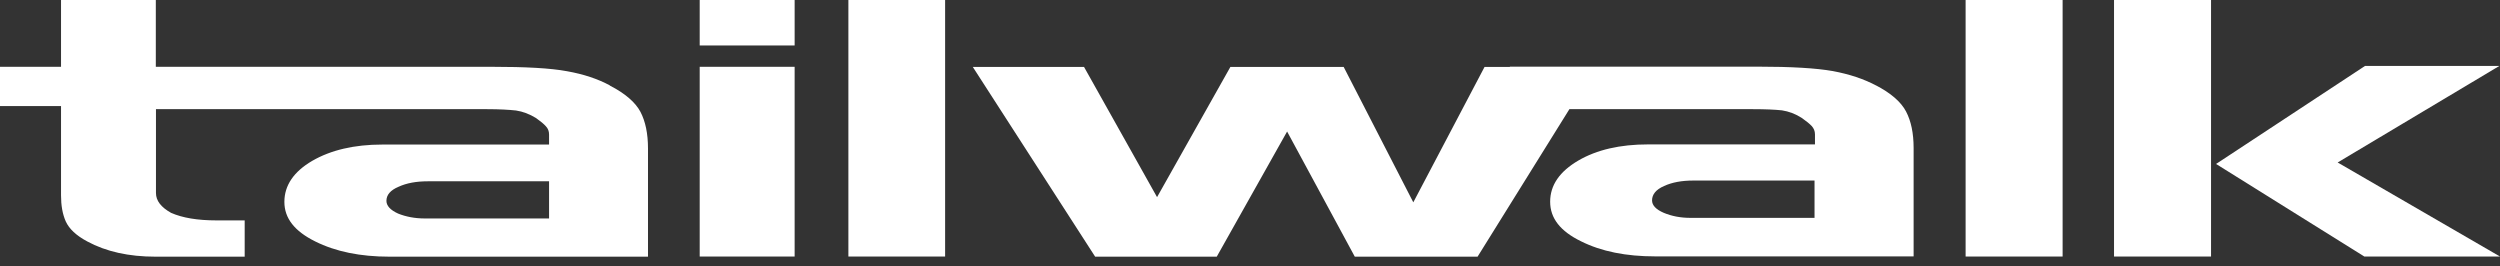 <svg width="197" height="21" viewBox="0 0 197 21" fill="none" xmlns="http://www.w3.org/2000/svg">
<rect x="0" y="0" width="197" height="21" fill="#333333" stroke="none"/>
<g clip-path="url(#clip0_143_223)">
<path d="M62.617 0H55.136V3.583H62.617V0Z" fill="white"/>
<path d="M48.062 6.734C47.117 6.221 45.997 5.847 44.689 5.614C43.382 5.369 41.41 5.264 38.76 5.264H12.278V0H4.809V5.264H0V8.357H4.809V15.383C4.809 16.188 4.925 16.865 5.182 17.449C5.45 18.032 5.999 18.557 6.874 19.024C8.357 19.829 10.154 20.226 12.255 20.226H19.281V17.367H17.052C15.569 17.367 14.379 17.169 13.48 16.772C12.687 16.328 12.29 15.815 12.29 15.208V8.602H38.387C39.356 8.602 40.126 8.648 40.663 8.707C41.2 8.788 41.725 8.987 42.239 9.302C42.6 9.559 42.857 9.769 43.02 9.956C43.184 10.131 43.266 10.341 43.266 10.598V11.391H30.124C27.918 11.391 26.074 11.823 24.603 12.675C23.144 13.527 22.409 14.613 22.409 15.908C22.409 17.203 23.214 18.219 24.837 19.024C26.447 19.829 28.396 20.226 30.695 20.226H51.062V11.695C51.062 10.539 50.864 9.57 50.467 8.812C50.07 8.065 49.265 7.365 48.062 6.746M43.254 17.215H33.485C32.68 17.215 31.979 17.075 31.372 16.83C30.754 16.55 30.45 16.211 30.45 15.826C30.45 15.359 30.766 14.986 31.407 14.717C32.038 14.426 32.808 14.286 33.718 14.286H43.266V17.227L43.254 17.215Z" fill="white"/>
<path d="M62.617 5.264H55.136V20.215H62.617V5.264Z" fill="white"/>
<path d="M74.475 0H66.853V20.215H74.475V0Z" fill="white"/>
<path d="M147.806 6.723C146.86 6.221 145.74 5.847 144.433 5.602C143.125 5.369 141.153 5.252 138.492 5.252H118.977V5.275H116.982L111.368 15.943L105.882 5.275H96.954L91.176 15.534L85.422 5.275H76.657L86.298 20.226H95.88L101.424 10.364L106.758 20.226H116.433L123.669 8.602H138.13C139.11 8.602 139.869 8.637 140.418 8.695C140.954 8.777 141.491 8.975 141.993 9.302C142.343 9.547 142.612 9.769 142.775 9.944C142.927 10.119 143.02 10.329 143.02 10.586V11.379H129.867C127.661 11.379 125.828 11.8 124.37 12.652C122.899 13.515 122.152 14.589 122.152 15.896C122.152 17.203 122.957 18.219 124.58 19.012C126.19 19.818 128.139 20.203 130.427 20.203H150.793V11.659C150.793 10.504 150.595 9.547 150.198 8.788C149.801 8.03 148.996 7.329 147.794 6.711M142.997 17.168H133.216C132.411 17.168 131.722 17.028 131.104 16.771C130.485 16.503 130.182 16.176 130.182 15.791C130.182 15.324 130.485 14.939 131.127 14.659C131.757 14.367 132.528 14.227 133.426 14.227H142.985V17.168H142.997Z" fill="white"/>
<path d="M162.534 0H154.89V20.215H162.534V0Z" fill="white"/>
<path d="M174.23 0H166.585V20.215H174.23V0Z" fill="white"/>
<path d="M184.208 12.803L196.953 5.193H186.367L174.626 12.92L186.309 20.214H197L184.208 12.803Z" fill="white"/>
</g>
<defs>
<clipPath id="clip0_143_223">
<rect width="197" height="20.226" fill="white"/>
</clipPath>
</defs>
</svg>
